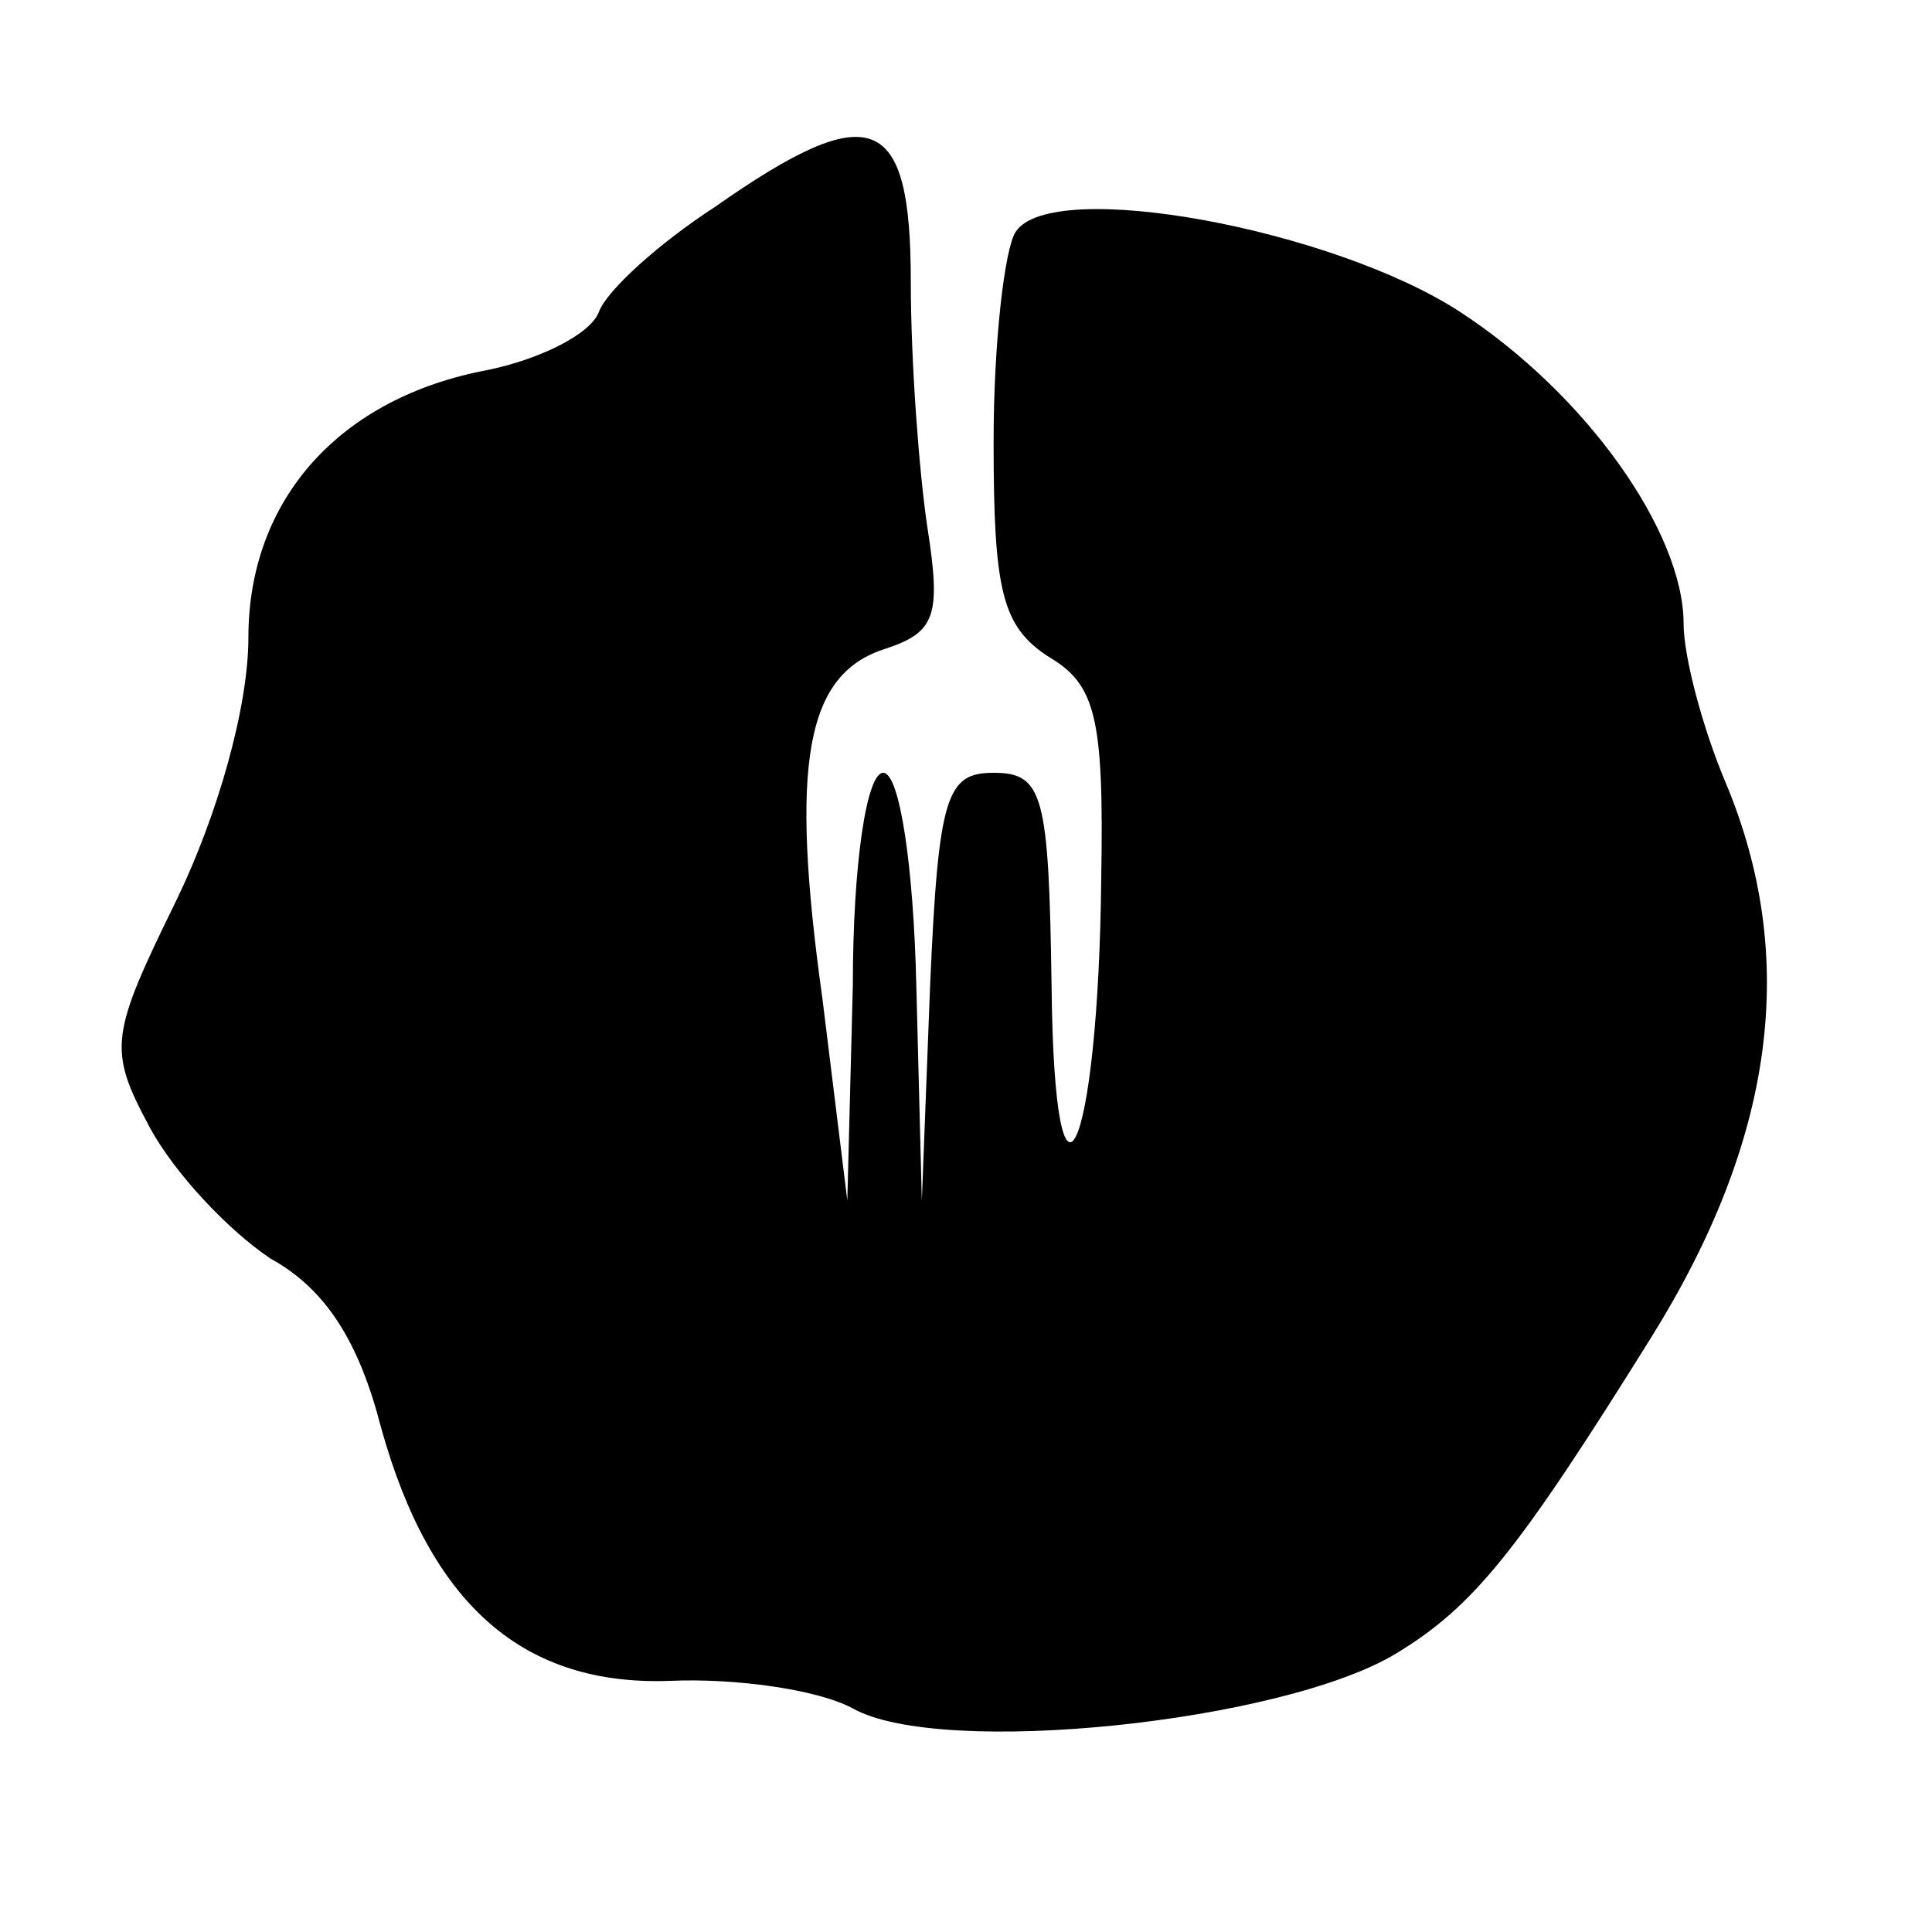 <svg version="1" xmlns="http://www.w3.org/2000/svg" width="93.333" height="93.333" viewBox="0 0 70 70"><path d="M25.9 7.5c-2 1.3-3.9 3-4.2 3.8-.3.8-2.1 1.7-4 2.1-5.4 1-8.7 4.7-8.7 9.7 0 2.5-1.1 6.4-2.6 9.5-2.4 4.9-2.5 5.4-1 8.2.9 1.7 2.9 3.8 4.4 4.8 2 1.1 3.2 3 4 6.1 1.8 6.5 5.2 9.4 10.5 9.2 2.3-.1 5.3.3 6.6 1 3.2 1.8 15.6.5 19.7-2 2.8-1.7 4.4-3.7 9.2-11.4 4.5-7.2 5.4-13.8 2.7-20.2-.8-1.9-1.5-4.5-1.5-5.7 0-3.3-3.5-8.3-8.1-11.3S38.1 6.4 36.8 8.4c-.4.6-.8 4-.8 7.6 0 5.4.3 6.7 2 7.8 1.7 1 2 2.2 1.9 8-.1 10.1-1.7 13.5-1.8 3.9-.1-6.9-.3-7.7-2.1-7.7-1.7 0-2 .8-2.3 7.7l-.3 7.8-.2-7.8c-.1-4.3-.6-7.7-1.2-7.7s-1.1 3.3-1.1 7.7l-.2 7.8-.9-7.3c-1.2-8.6-.6-11.8 2.3-12.7 1.8-.6 2-1.2 1.5-4.4-.3-2-.6-6-.6-8.9 0-6.1-1.4-6.7-7.1-2.7z"/></svg>